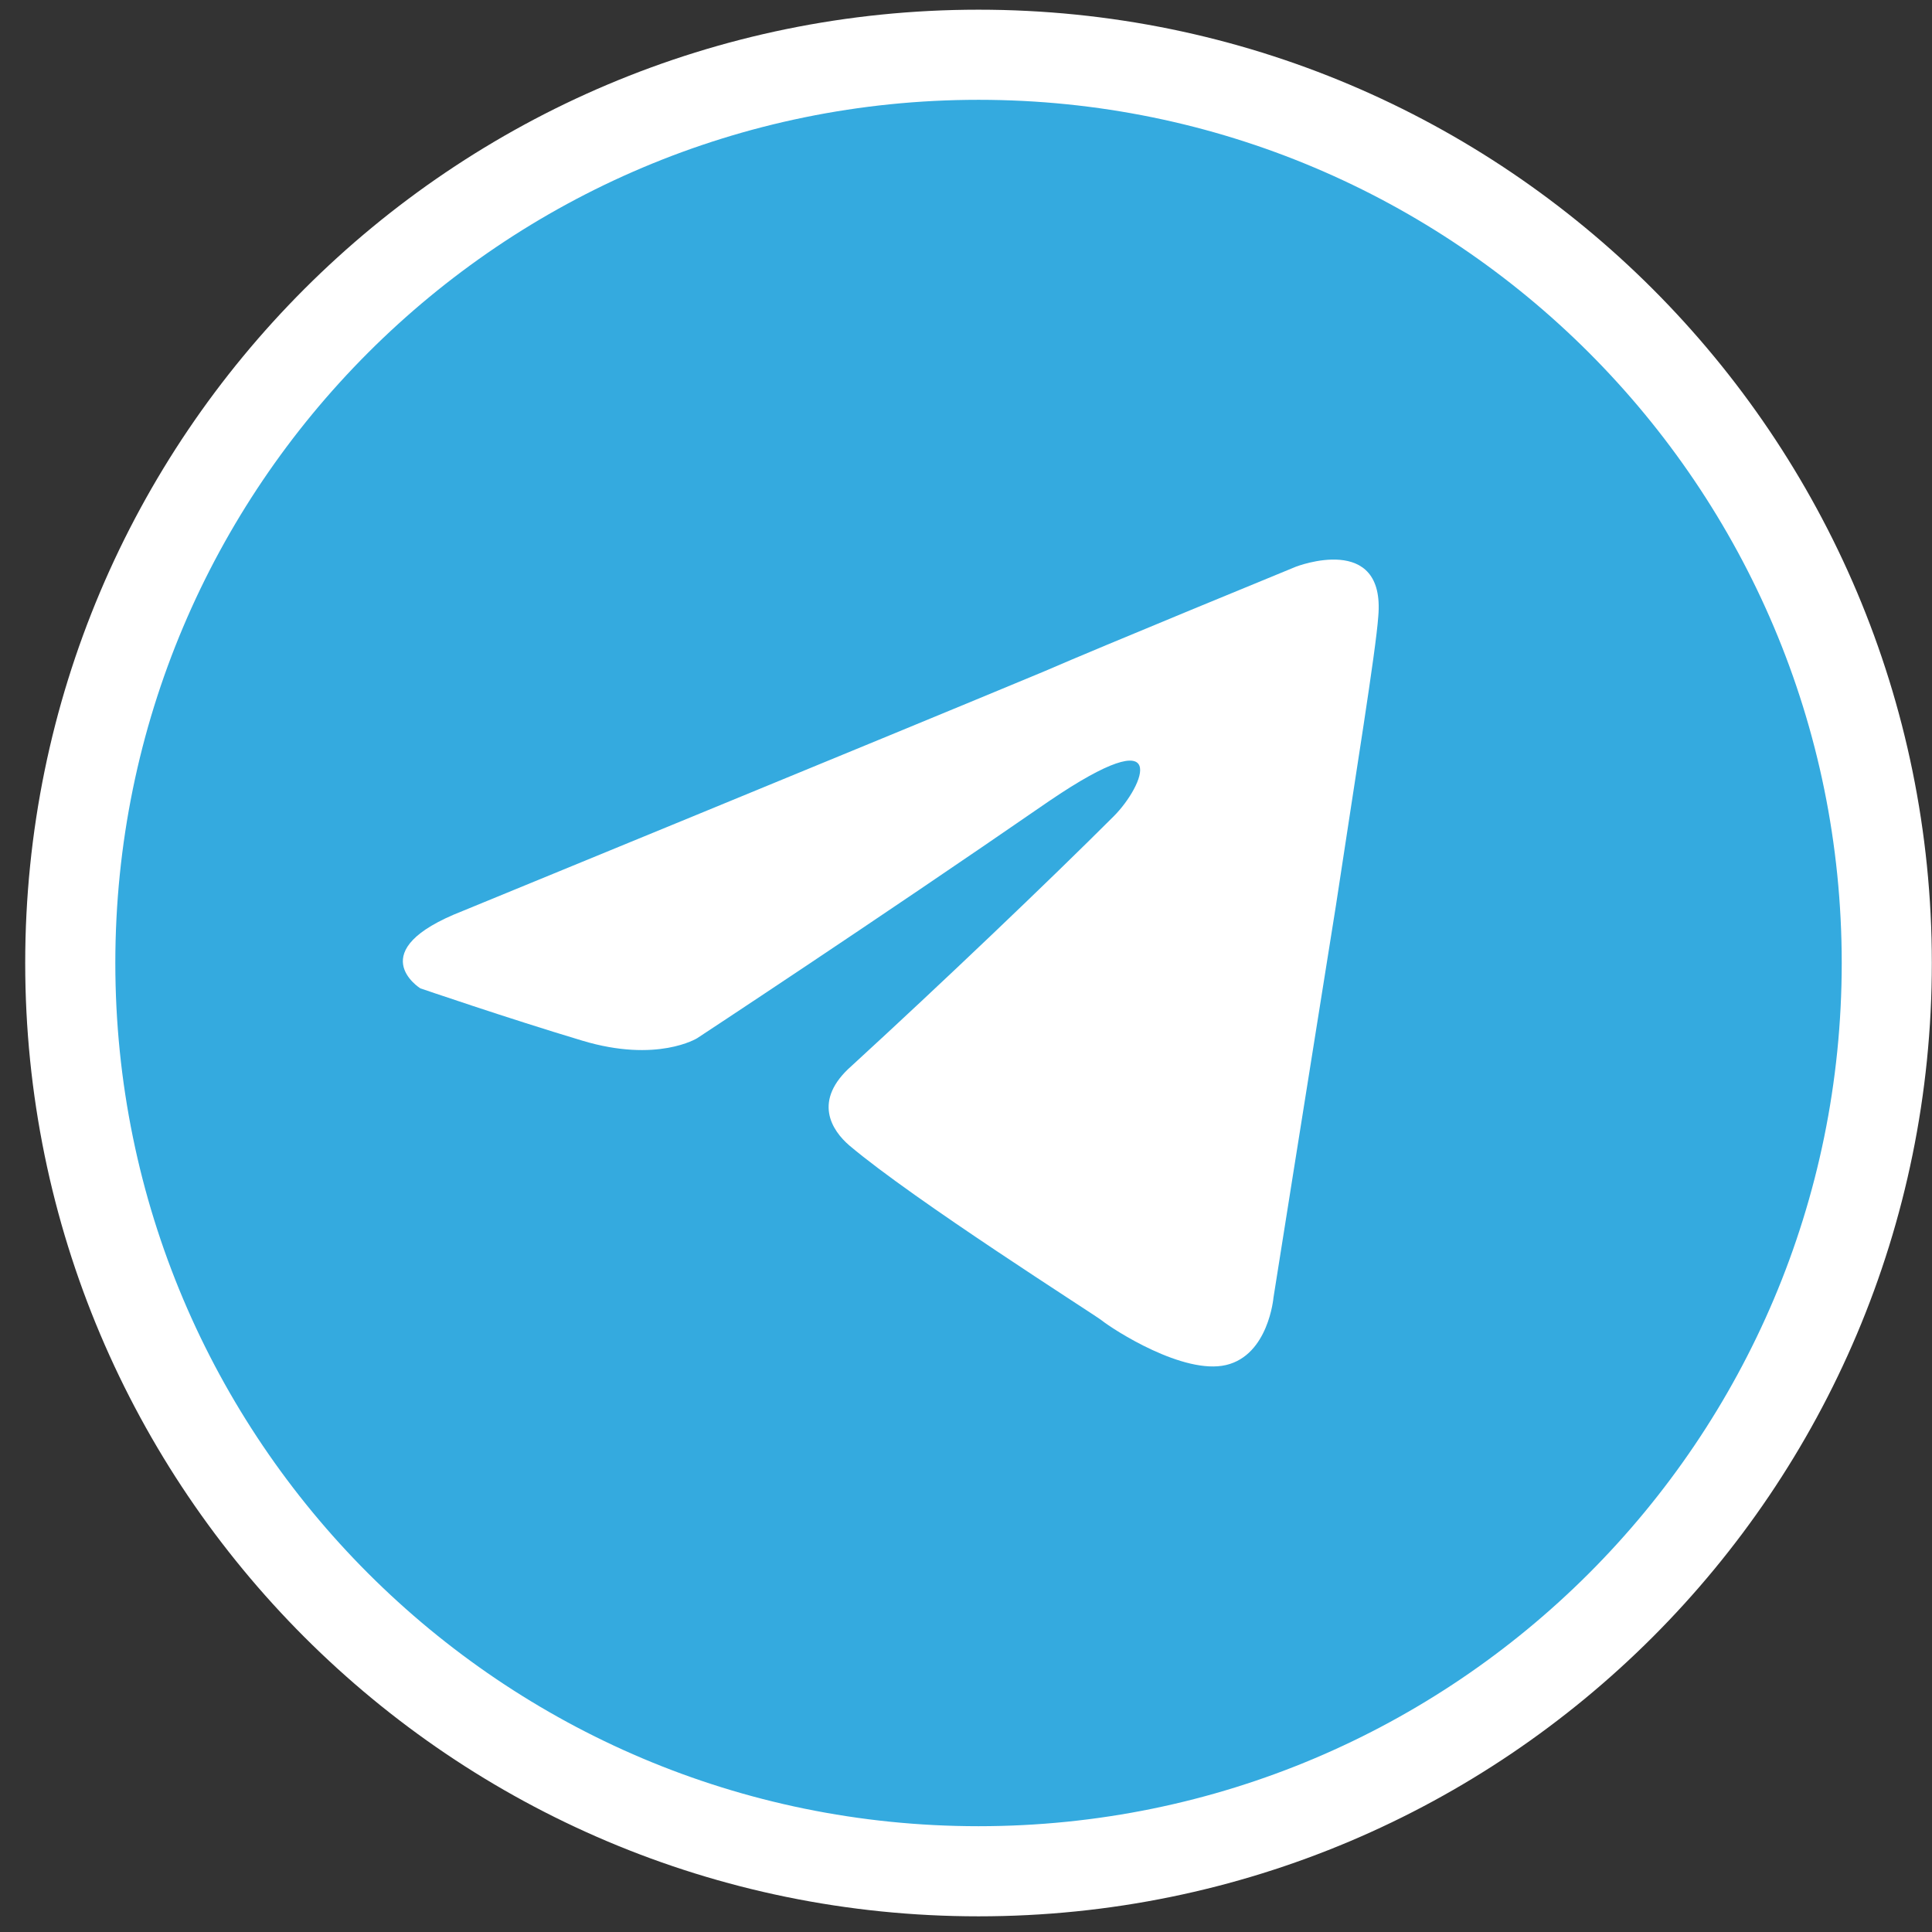 <?xml version="1.0" encoding="UTF-8"?> <svg xmlns="http://www.w3.org/2000/svg" width="62" height="62" viewBox="0 0 62 62" fill="none"><rect x="0" y="0" width="62" height="62" fill="#333333" stroke="none"/><path d="M31.402 60.051C47.5 60.051 60.549 47.002 60.549 30.904C60.549 14.807 47.5 1.757 31.402 1.757C15.305 1.757 2.255 14.807 2.255 30.904C2.255 47.002 15.305 60.051 31.402 60.051Z" fill="#34AADF" stroke="white" stroke-width="2.892"></path><path d="M14.848 29.234C14.848 29.234 28.698 23.55 33.502 21.548C35.343 20.748 41.588 18.186 41.588 18.186C41.588 18.186 44.47 17.065 44.23 19.787C44.15 20.908 43.51 24.831 42.869 29.074C41.908 35.079 40.867 41.644 40.867 41.644C40.867 41.644 40.707 43.485 39.346 43.805C37.985 44.125 35.744 42.684 35.343 42.364C35.023 42.124 29.339 38.521 27.257 36.76C26.697 36.279 26.056 35.319 27.337 34.198C30.219 31.556 33.662 28.273 35.744 26.192C36.704 25.231 37.665 22.989 33.662 25.711C27.978 29.634 22.373 33.317 22.373 33.317C22.373 33.317 21.092 34.118 18.691 33.397C16.289 32.677 13.487 31.716 13.487 31.716C13.487 31.716 11.565 30.515 14.848 29.234Z" fill="white"></path></svg> 